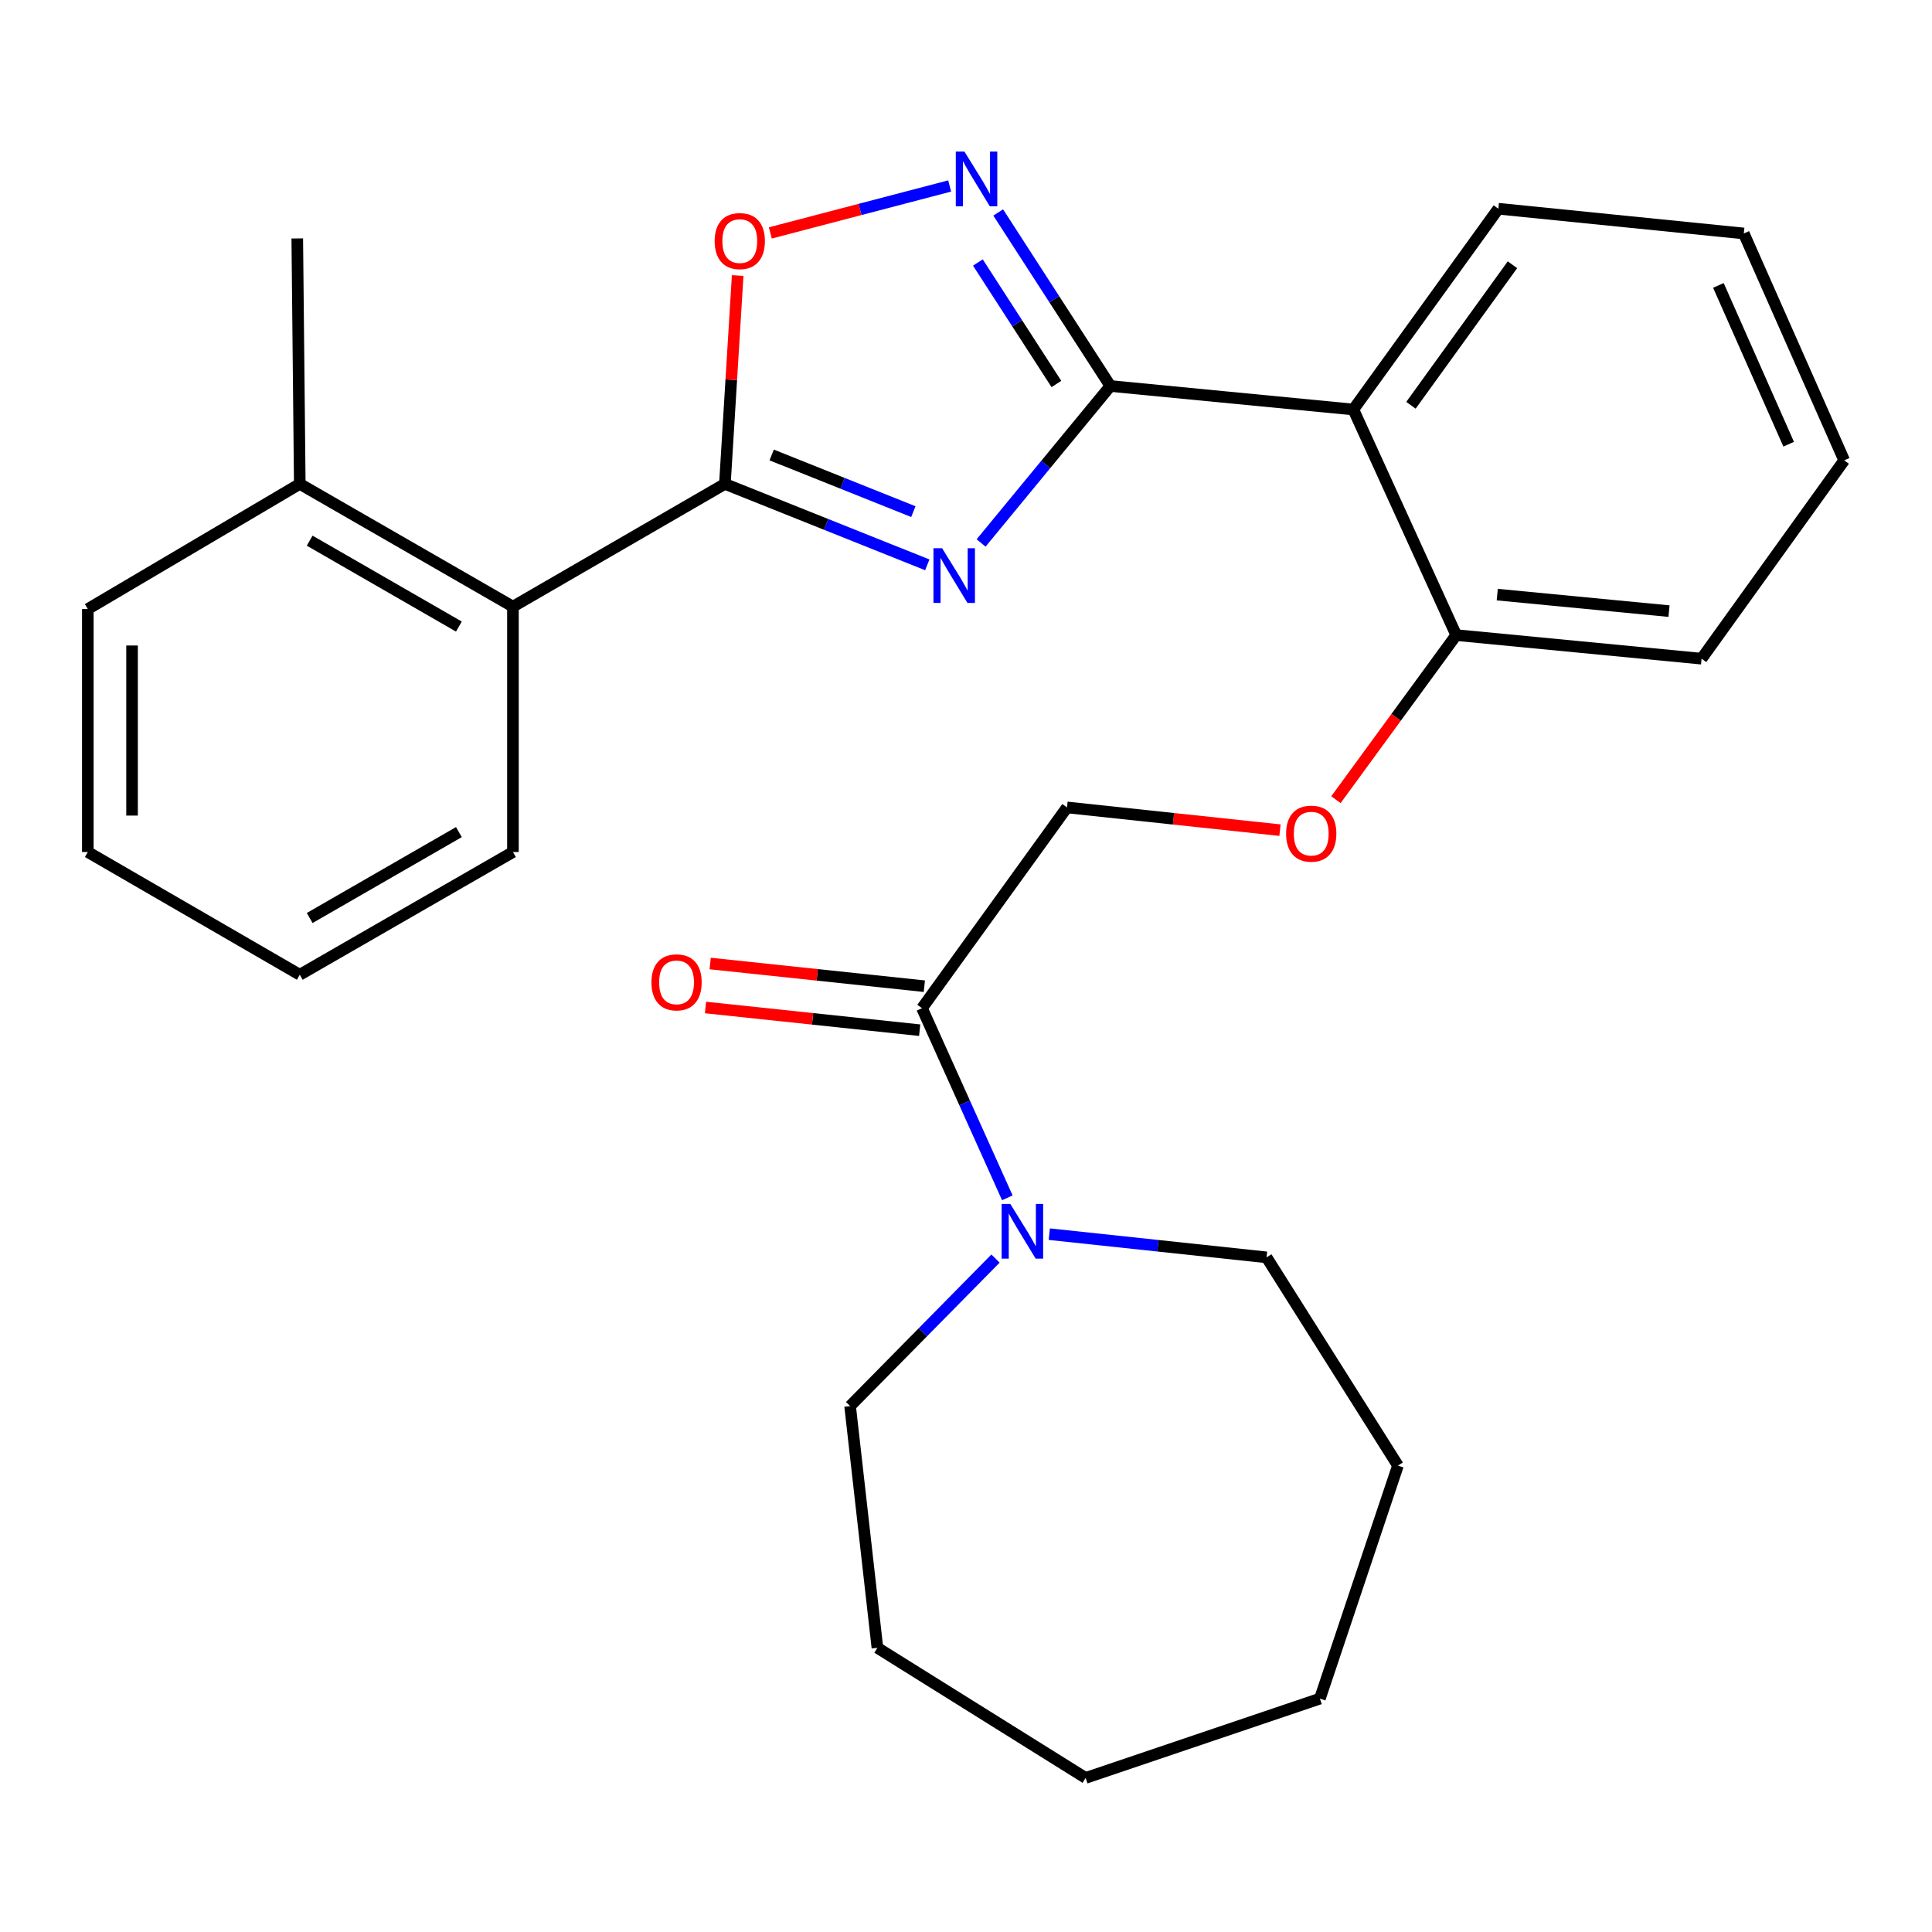 <?xml version='1.0' encoding='iso-8859-1'?>
<svg version='1.1' baseProfile='full'
              xmlns='http://www.w3.org/2000/svg'
                      xmlns:rdkit='http://www.rdkit.org/xml'
                      xmlns:xlink='http://www.w3.org/1999/xlink'
                  xml:space='preserve'
width='1000px' height='1000px' viewBox='0 0 1000 1000'>
<!-- END OF HEADER -->
<rect style='opacity:1.0;fill:#FFFFFF;stroke:none' width='1000' height='1000' x='0' y='0'> </rect>
<path class='bond-0' d='M 507.813,281.035 L 541.271,240.416' style='fill:none;fill-rule:evenodd;stroke:#0000FF;stroke-width:6px;stroke-linecap:butt;stroke-linejoin:miter;stroke-opacity:1' />
<path class='bond-0' d='M 541.271,240.416 L 574.729,199.798' style='fill:none;fill-rule:evenodd;stroke:#000000;stroke-width:6px;stroke-linecap:butt;stroke-linejoin:miter;stroke-opacity:1' />
<path class='bond-1' d='M 479.959,292.36 L 427.582,271.417' style='fill:none;fill-rule:evenodd;stroke:#0000FF;stroke-width:6px;stroke-linecap:butt;stroke-linejoin:miter;stroke-opacity:1' />
<path class='bond-1' d='M 427.582,271.417 L 375.205,250.474' style='fill:none;fill-rule:evenodd;stroke:#000000;stroke-width:6px;stroke-linecap:butt;stroke-linejoin:miter;stroke-opacity:1' />
<path class='bond-1' d='M 472.746,264.817 L 436.082,250.157' style='fill:none;fill-rule:evenodd;stroke:#0000FF;stroke-width:6px;stroke-linecap:butt;stroke-linejoin:miter;stroke-opacity:1' />
<path class='bond-1' d='M 436.082,250.157 L 399.419,235.497' style='fill:none;fill-rule:evenodd;stroke:#000000;stroke-width:6px;stroke-linecap:butt;stroke-linejoin:miter;stroke-opacity:1' />
<path class='bond-2' d='M 574.729,199.798 L 545.7,154.884' style='fill:none;fill-rule:evenodd;stroke:#000000;stroke-width:6px;stroke-linecap:butt;stroke-linejoin:miter;stroke-opacity:1' />
<path class='bond-2' d='M 545.7,154.884 L 516.671,109.97' style='fill:none;fill-rule:evenodd;stroke:#0000FF;stroke-width:6px;stroke-linecap:butt;stroke-linejoin:miter;stroke-opacity:1' />
<path class='bond-2' d='M 546.792,198.752 L 526.471,167.312' style='fill:none;fill-rule:evenodd;stroke:#000000;stroke-width:6px;stroke-linecap:butt;stroke-linejoin:miter;stroke-opacity:1' />
<path class='bond-2' d='M 526.471,167.312 L 506.151,135.873' style='fill:none;fill-rule:evenodd;stroke:#0000FF;stroke-width:6px;stroke-linecap:butt;stroke-linejoin:miter;stroke-opacity:1' />
<path class='bond-3' d='M 574.729,199.798 L 700.491,211.958' style='fill:none;fill-rule:evenodd;stroke:#000000;stroke-width:6px;stroke-linecap:butt;stroke-linejoin:miter;stroke-opacity:1' />
<path class='bond-4' d='M 375.205,250.474 L 378.51,196.542' style='fill:none;fill-rule:evenodd;stroke:#000000;stroke-width:6px;stroke-linecap:butt;stroke-linejoin:miter;stroke-opacity:1' />
<path class='bond-4' d='M 378.51,196.542 L 381.816,142.61' style='fill:none;fill-rule:evenodd;stroke:#FF0000;stroke-width:6px;stroke-linecap:butt;stroke-linejoin:miter;stroke-opacity:1' />
<path class='bond-7' d='M 375.205,250.474 L 265.496,313.997' style='fill:none;fill-rule:evenodd;stroke:#000000;stroke-width:6px;stroke-linecap:butt;stroke-linejoin:miter;stroke-opacity:1' />
<path class='bond-28' d='M 491.55,96.261 L 445.135,108.411' style='fill:none;fill-rule:evenodd;stroke:#0000FF;stroke-width:6px;stroke-linecap:butt;stroke-linejoin:miter;stroke-opacity:1' />
<path class='bond-28' d='M 445.135,108.411 L 398.721,120.562' style='fill:none;fill-rule:evenodd;stroke:#FF0000;stroke-width:6px;stroke-linecap:butt;stroke-linejoin:miter;stroke-opacity:1' />
<path class='bond-8' d='M 700.491,211.958 L 753.736,328.727' style='fill:none;fill-rule:evenodd;stroke:#000000;stroke-width:6px;stroke-linecap:butt;stroke-linejoin:miter;stroke-opacity:1' />
<path class='bond-13' d='M 700.491,211.958 L 775.538,108.037' style='fill:none;fill-rule:evenodd;stroke:#000000;stroke-width:6px;stroke-linecap:butt;stroke-linejoin:miter;stroke-opacity:1' />
<path class='bond-13' d='M 730.31,209.774 L 782.843,137.029' style='fill:none;fill-rule:evenodd;stroke:#000000;stroke-width:6px;stroke-linecap:butt;stroke-linejoin:miter;stroke-opacity:1' />
<path class='bond-5' d='M 477.231,521.84 L 552.279,417.919' style='fill:none;fill-rule:evenodd;stroke:#000000;stroke-width:6px;stroke-linecap:butt;stroke-linejoin:miter;stroke-opacity:1' />
<path class='bond-6' d='M 477.231,521.84 L 499.314,570.913' style='fill:none;fill-rule:evenodd;stroke:#000000;stroke-width:6px;stroke-linecap:butt;stroke-linejoin:miter;stroke-opacity:1' />
<path class='bond-6' d='M 499.314,570.913 L 521.396,619.986' style='fill:none;fill-rule:evenodd;stroke:#0000FF;stroke-width:6px;stroke-linecap:butt;stroke-linejoin:miter;stroke-opacity:1' />
<path class='bond-11' d='M 478.437,510.456 L 423.011,504.585' style='fill:none;fill-rule:evenodd;stroke:#000000;stroke-width:6px;stroke-linecap:butt;stroke-linejoin:miter;stroke-opacity:1' />
<path class='bond-11' d='M 423.011,504.585 L 367.585,498.714' style='fill:none;fill-rule:evenodd;stroke:#FF0000;stroke-width:6px;stroke-linecap:butt;stroke-linejoin:miter;stroke-opacity:1' />
<path class='bond-11' d='M 476.025,533.224 L 420.599,527.353' style='fill:none;fill-rule:evenodd;stroke:#000000;stroke-width:6px;stroke-linecap:butt;stroke-linejoin:miter;stroke-opacity:1' />
<path class='bond-11' d='M 420.599,527.353 L 365.173,521.482' style='fill:none;fill-rule:evenodd;stroke:#FF0000;stroke-width:6px;stroke-linecap:butt;stroke-linejoin:miter;stroke-opacity:1' />
<path class='bond-14' d='M 543.109,638.798 L 599.337,644.802' style='fill:none;fill-rule:evenodd;stroke:#0000FF;stroke-width:6px;stroke-linecap:butt;stroke-linejoin:miter;stroke-opacity:1' />
<path class='bond-14' d='M 599.337,644.802 L 655.564,650.807' style='fill:none;fill-rule:evenodd;stroke:#000000;stroke-width:6px;stroke-linecap:butt;stroke-linejoin:miter;stroke-opacity:1' />
<path class='bond-15' d='M 515.276,651.43 L 477.645,689.609' style='fill:none;fill-rule:evenodd;stroke:#0000FF;stroke-width:6px;stroke-linecap:butt;stroke-linejoin:miter;stroke-opacity:1' />
<path class='bond-15' d='M 477.645,689.609 L 440.013,727.788' style='fill:none;fill-rule:evenodd;stroke:#000000;stroke-width:6px;stroke-linecap:butt;stroke-linejoin:miter;stroke-opacity:1' />
<path class='bond-12' d='M 265.496,313.997 L 155.164,250.474' style='fill:none;fill-rule:evenodd;stroke:#000000;stroke-width:6px;stroke-linecap:butt;stroke-linejoin:miter;stroke-opacity:1' />
<path class='bond-12' d='M 237.522,324.311 L 160.29,279.845' style='fill:none;fill-rule:evenodd;stroke:#000000;stroke-width:6px;stroke-linecap:butt;stroke-linejoin:miter;stroke-opacity:1' />
<path class='bond-16' d='M 265.496,313.997 L 265.496,441.005' style='fill:none;fill-rule:evenodd;stroke:#000000;stroke-width:6px;stroke-linecap:butt;stroke-linejoin:miter;stroke-opacity:1' />
<path class='bond-9' d='M 753.736,328.727 L 722.607,371.321' style='fill:none;fill-rule:evenodd;stroke:#000000;stroke-width:6px;stroke-linecap:butt;stroke-linejoin:miter;stroke-opacity:1' />
<path class='bond-9' d='M 722.607,371.321 L 691.478,413.915' style='fill:none;fill-rule:evenodd;stroke:#FF0000;stroke-width:6px;stroke-linecap:butt;stroke-linejoin:miter;stroke-opacity:1' />
<path class='bond-17' d='M 753.736,328.727 L 880.732,340.938' style='fill:none;fill-rule:evenodd;stroke:#000000;stroke-width:6px;stroke-linecap:butt;stroke-linejoin:miter;stroke-opacity:1' />
<path class='bond-17' d='M 774.977,307.768 L 863.874,316.315' style='fill:none;fill-rule:evenodd;stroke:#000000;stroke-width:6px;stroke-linecap:butt;stroke-linejoin:miter;stroke-opacity:1' />
<path class='bond-10' d='M 662.511,429.687 L 607.395,423.803' style='fill:none;fill-rule:evenodd;stroke:#FF0000;stroke-width:6px;stroke-linecap:butt;stroke-linejoin:miter;stroke-opacity:1' />
<path class='bond-10' d='M 607.395,423.803 L 552.279,417.919' style='fill:none;fill-rule:evenodd;stroke:#000000;stroke-width:6px;stroke-linecap:butt;stroke-linejoin:miter;stroke-opacity:1' />
<path class='bond-18' d='M 155.164,250.474 L 153.866,123.415' style='fill:none;fill-rule:evenodd;stroke:#000000;stroke-width:6px;stroke-linecap:butt;stroke-linejoin:miter;stroke-opacity:1' />
<path class='bond-19' d='M 155.164,250.474 L 45.455,315.244' style='fill:none;fill-rule:evenodd;stroke:#000000;stroke-width:6px;stroke-linecap:butt;stroke-linejoin:miter;stroke-opacity:1' />
<path class='bond-20' d='M 775.538,108.037 L 902.585,120.845' style='fill:none;fill-rule:evenodd;stroke:#000000;stroke-width:6px;stroke-linecap:butt;stroke-linejoin:miter;stroke-opacity:1' />
<path class='bond-22' d='M 655.564,650.807 L 723.578,758.583' style='fill:none;fill-rule:evenodd;stroke:#000000;stroke-width:6px;stroke-linecap:butt;stroke-linejoin:miter;stroke-opacity:1' />
<path class='bond-21' d='M 440.013,727.788 L 454.145,852.914' style='fill:none;fill-rule:evenodd;stroke:#000000;stroke-width:6px;stroke-linecap:butt;stroke-linejoin:miter;stroke-opacity:1' />
<path class='bond-23' d='M 265.496,441.005 L 155.164,504.528' style='fill:none;fill-rule:evenodd;stroke:#000000;stroke-width:6px;stroke-linecap:butt;stroke-linejoin:miter;stroke-opacity:1' />
<path class='bond-23' d='M 237.522,430.692 L 160.29,475.158' style='fill:none;fill-rule:evenodd;stroke:#000000;stroke-width:6px;stroke-linecap:butt;stroke-linejoin:miter;stroke-opacity:1' />
<path class='bond-30' d='M 880.732,340.938 L 954.545,238.276' style='fill:none;fill-rule:evenodd;stroke:#000000;stroke-width:6px;stroke-linecap:butt;stroke-linejoin:miter;stroke-opacity:1' />
<path class='bond-29' d='M 45.455,315.244 L 45.455,441.005' style='fill:none;fill-rule:evenodd;stroke:#000000;stroke-width:6px;stroke-linecap:butt;stroke-linejoin:miter;stroke-opacity:1' />
<path class='bond-29' d='M 68.35,334.108 L 68.35,422.141' style='fill:none;fill-rule:evenodd;stroke:#000000;stroke-width:6px;stroke-linecap:butt;stroke-linejoin:miter;stroke-opacity:1' />
<path class='bond-25' d='M 902.585,120.845 L 954.545,238.276' style='fill:none;fill-rule:evenodd;stroke:#000000;stroke-width:6px;stroke-linecap:butt;stroke-linejoin:miter;stroke-opacity:1' />
<path class='bond-25' d='M 889.441,147.725 L 925.814,229.926' style='fill:none;fill-rule:evenodd;stroke:#000000;stroke-width:6px;stroke-linecap:butt;stroke-linejoin:miter;stroke-opacity:1' />
<path class='bond-26' d='M 454.145,852.914 L 561.92,920.253' style='fill:none;fill-rule:evenodd;stroke:#000000;stroke-width:6px;stroke-linecap:butt;stroke-linejoin:miter;stroke-opacity:1' />
<path class='bond-27' d='M 723.578,758.583 L 683.179,879.206' style='fill:none;fill-rule:evenodd;stroke:#000000;stroke-width:6px;stroke-linecap:butt;stroke-linejoin:miter;stroke-opacity:1' />
<path class='bond-24' d='M 155.164,504.528 L 45.455,441.005' style='fill:none;fill-rule:evenodd;stroke:#000000;stroke-width:6px;stroke-linecap:butt;stroke-linejoin:miter;stroke-opacity:1' />
<path class='bond-31' d='M 561.92,920.253 L 683.179,879.206' style='fill:none;fill-rule:evenodd;stroke:#000000;stroke-width:6px;stroke-linecap:butt;stroke-linejoin:miter;stroke-opacity:1' />
<path  class='atom-0' d='M 487.634 283.772
L 496.914 298.772
Q 497.834 300.252, 499.314 302.932
Q 500.794 305.612, 500.874 305.772
L 500.874 283.772
L 504.634 283.772
L 504.634 312.092
L 500.754 312.092
L 490.794 295.692
Q 489.634 293.772, 488.394 291.572
Q 487.194 289.372, 486.834 288.692
L 486.834 312.092
L 483.154 312.092
L 483.154 283.772
L 487.634 283.772
' fill='#0000FF'/>
<path  class='atom-3' d='M 499.197 78.46
L 508.477 93.46
Q 509.397 94.94, 510.877 97.62
Q 512.357 100.3, 512.437 100.46
L 512.437 78.46
L 516.197 78.46
L 516.197 106.78
L 512.317 106.78
L 502.357 90.38
Q 501.197 88.46, 499.957 86.26
Q 498.757 84.06, 498.397 83.38
L 498.397 106.78
L 494.717 106.78
L 494.717 78.46
L 499.197 78.46
' fill='#0000FF'/>
<path  class='atom-5' d='M 369.913 124.78
Q 369.913 117.98, 373.273 114.18
Q 376.633 110.38, 382.913 110.38
Q 389.193 110.38, 392.553 114.18
Q 395.913 117.98, 395.913 124.78
Q 395.913 131.66, 392.513 135.58
Q 389.113 139.46, 382.913 139.46
Q 376.673 139.46, 373.273 135.58
Q 369.913 131.7, 369.913 124.78
M 382.913 136.26
Q 387.233 136.26, 389.553 133.38
Q 391.913 130.46, 391.913 124.78
Q 391.913 119.22, 389.553 116.42
Q 387.233 113.58, 382.913 113.58
Q 378.593 113.58, 376.233 116.38
Q 373.913 119.18, 373.913 124.78
Q 373.913 130.5, 376.233 133.38
Q 378.593 136.26, 382.913 136.26
' fill='#FF0000'/>
<path  class='atom-7' d='M 522.932 623.151
L 532.212 638.151
Q 533.132 639.631, 534.612 642.311
Q 536.092 644.991, 536.172 645.151
L 536.172 623.151
L 539.932 623.151
L 539.932 651.471
L 536.052 651.471
L 526.092 635.071
Q 524.932 633.151, 523.692 630.951
Q 522.492 628.751, 522.132 628.071
L 522.132 651.471
L 518.452 651.471
L 518.452 623.151
L 522.932 623.151
' fill='#0000FF'/>
<path  class='atom-10' d='M 665.689 431.494
Q 665.689 424.694, 669.049 420.894
Q 672.409 417.094, 678.689 417.094
Q 684.969 417.094, 688.329 420.894
Q 691.689 424.694, 691.689 431.494
Q 691.689 438.374, 688.289 442.294
Q 684.889 446.174, 678.689 446.174
Q 672.449 446.174, 669.049 442.294
Q 665.689 438.414, 665.689 431.494
M 678.689 442.974
Q 683.009 442.974, 685.329 440.094
Q 687.689 437.174, 687.689 431.494
Q 687.689 425.934, 685.329 423.134
Q 683.009 420.294, 678.689 420.294
Q 674.369 420.294, 672.009 423.094
Q 669.689 425.894, 669.689 431.494
Q 669.689 437.214, 672.009 440.094
Q 674.369 442.974, 678.689 442.974
' fill='#FF0000'/>
<path  class='atom-12' d='M 337.185 508.463
Q 337.185 501.663, 340.545 497.863
Q 343.905 494.063, 350.185 494.063
Q 356.465 494.063, 359.825 497.863
Q 363.185 501.663, 363.185 508.463
Q 363.185 515.343, 359.785 519.263
Q 356.385 523.143, 350.185 523.143
Q 343.945 523.143, 340.545 519.263
Q 337.185 515.383, 337.185 508.463
M 350.185 519.943
Q 354.505 519.943, 356.825 517.063
Q 359.185 514.143, 359.185 508.463
Q 359.185 502.903, 356.825 500.103
Q 354.505 497.263, 350.185 497.263
Q 345.865 497.263, 343.505 500.063
Q 341.185 502.863, 341.185 508.463
Q 341.185 514.183, 343.505 517.063
Q 345.865 519.943, 350.185 519.943
' fill='#FF0000'/>
</svg>
